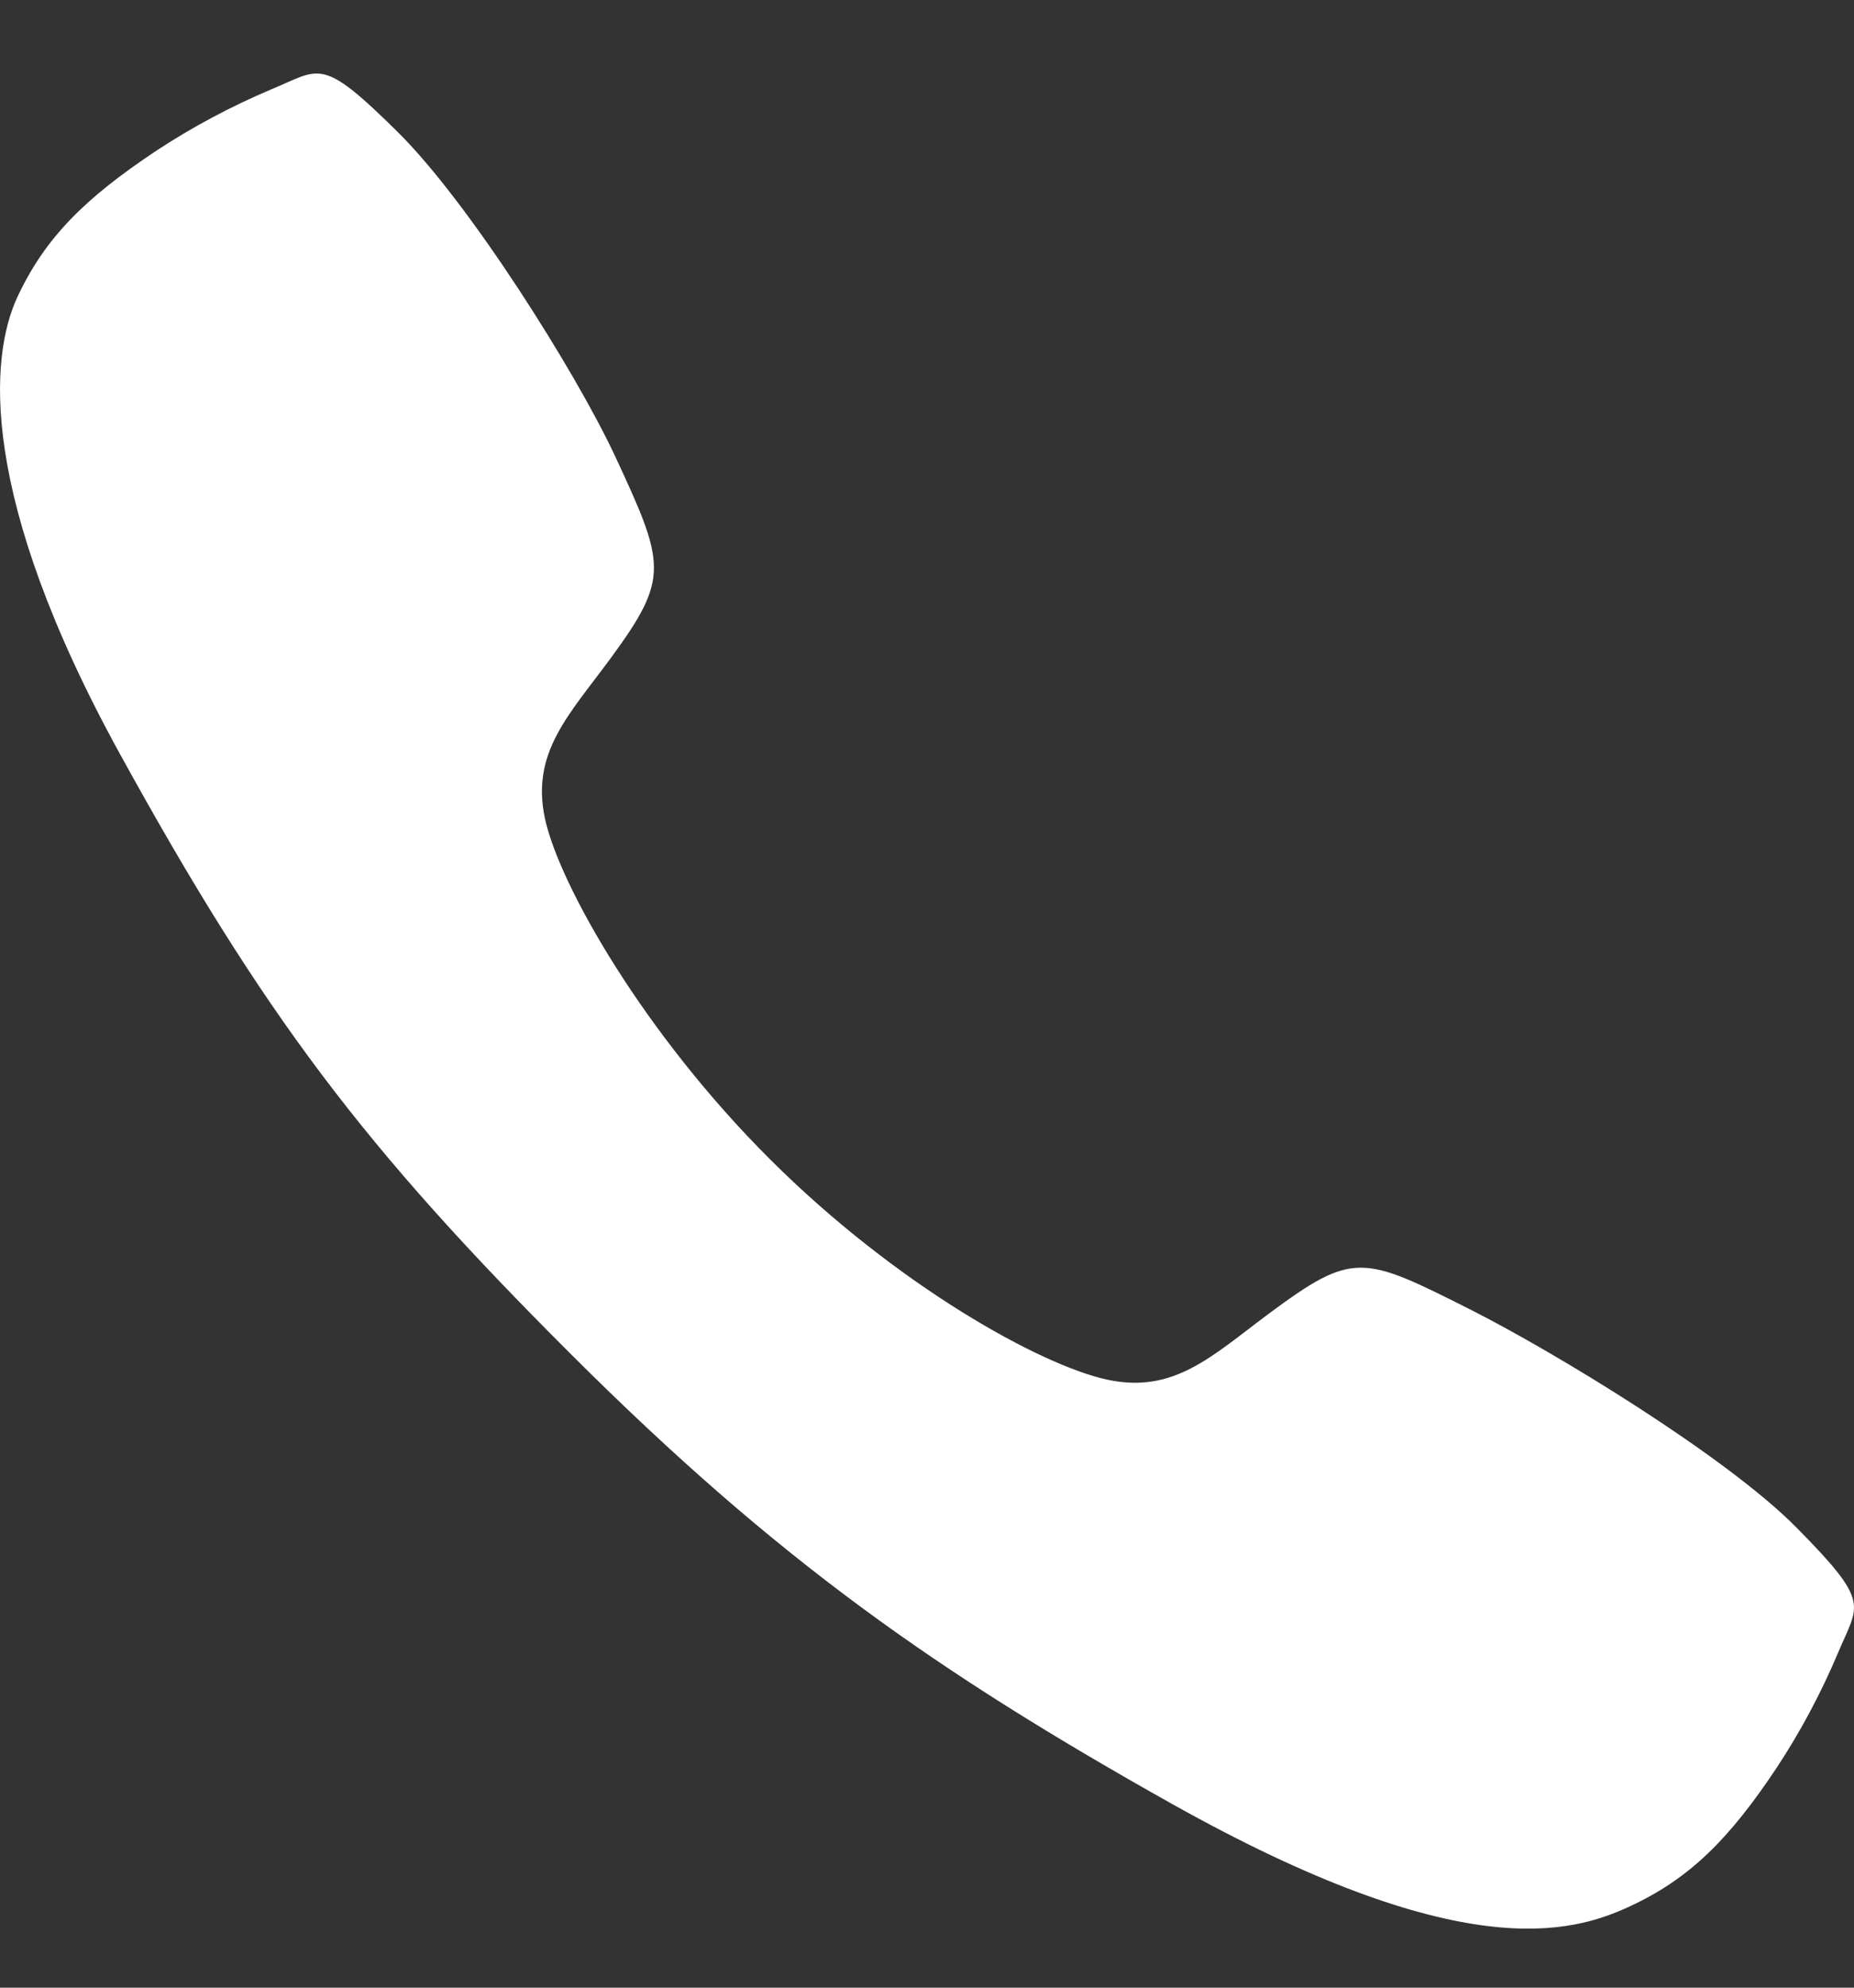<svg width="14" height="15" viewBox="0 0 14 15" fill="none" xmlns="http://www.w3.org/2000/svg">
<rect x="0" y="0" width="14" height="15" fill="#333333" stroke="none"/>
<path d="M13.563 11.525C13.029 10.986 11.734 10.201 11.106 9.884C10.288 9.472 10.221 9.439 9.578 9.916C9.15 10.235 8.864 10.519 8.363 10.412C7.861 10.305 6.771 9.702 5.816 8.75C4.861 7.799 4.223 6.677 4.115 6.177C4.008 5.677 4.297 5.395 4.613 4.965C5.058 4.359 5.024 4.258 4.644 3.441C4.347 2.805 3.539 1.522 2.998 0.991C2.42 0.42 2.42 0.521 2.047 0.675C1.744 0.803 1.453 0.958 1.178 1.139C0.64 1.497 0.341 1.794 0.132 2.24C-0.077 2.687 -0.171 3.734 0.908 5.694C1.988 7.655 2.745 8.657 4.312 10.22C5.879 11.783 7.085 12.623 8.846 13.611C11.026 14.832 11.862 14.594 12.31 14.385C12.758 14.177 13.056 13.881 13.415 13.342C13.596 13.068 13.751 12.777 13.879 12.474C14.034 12.103 14.135 12.103 13.563 11.525Z" fill="white"/>
</svg>
